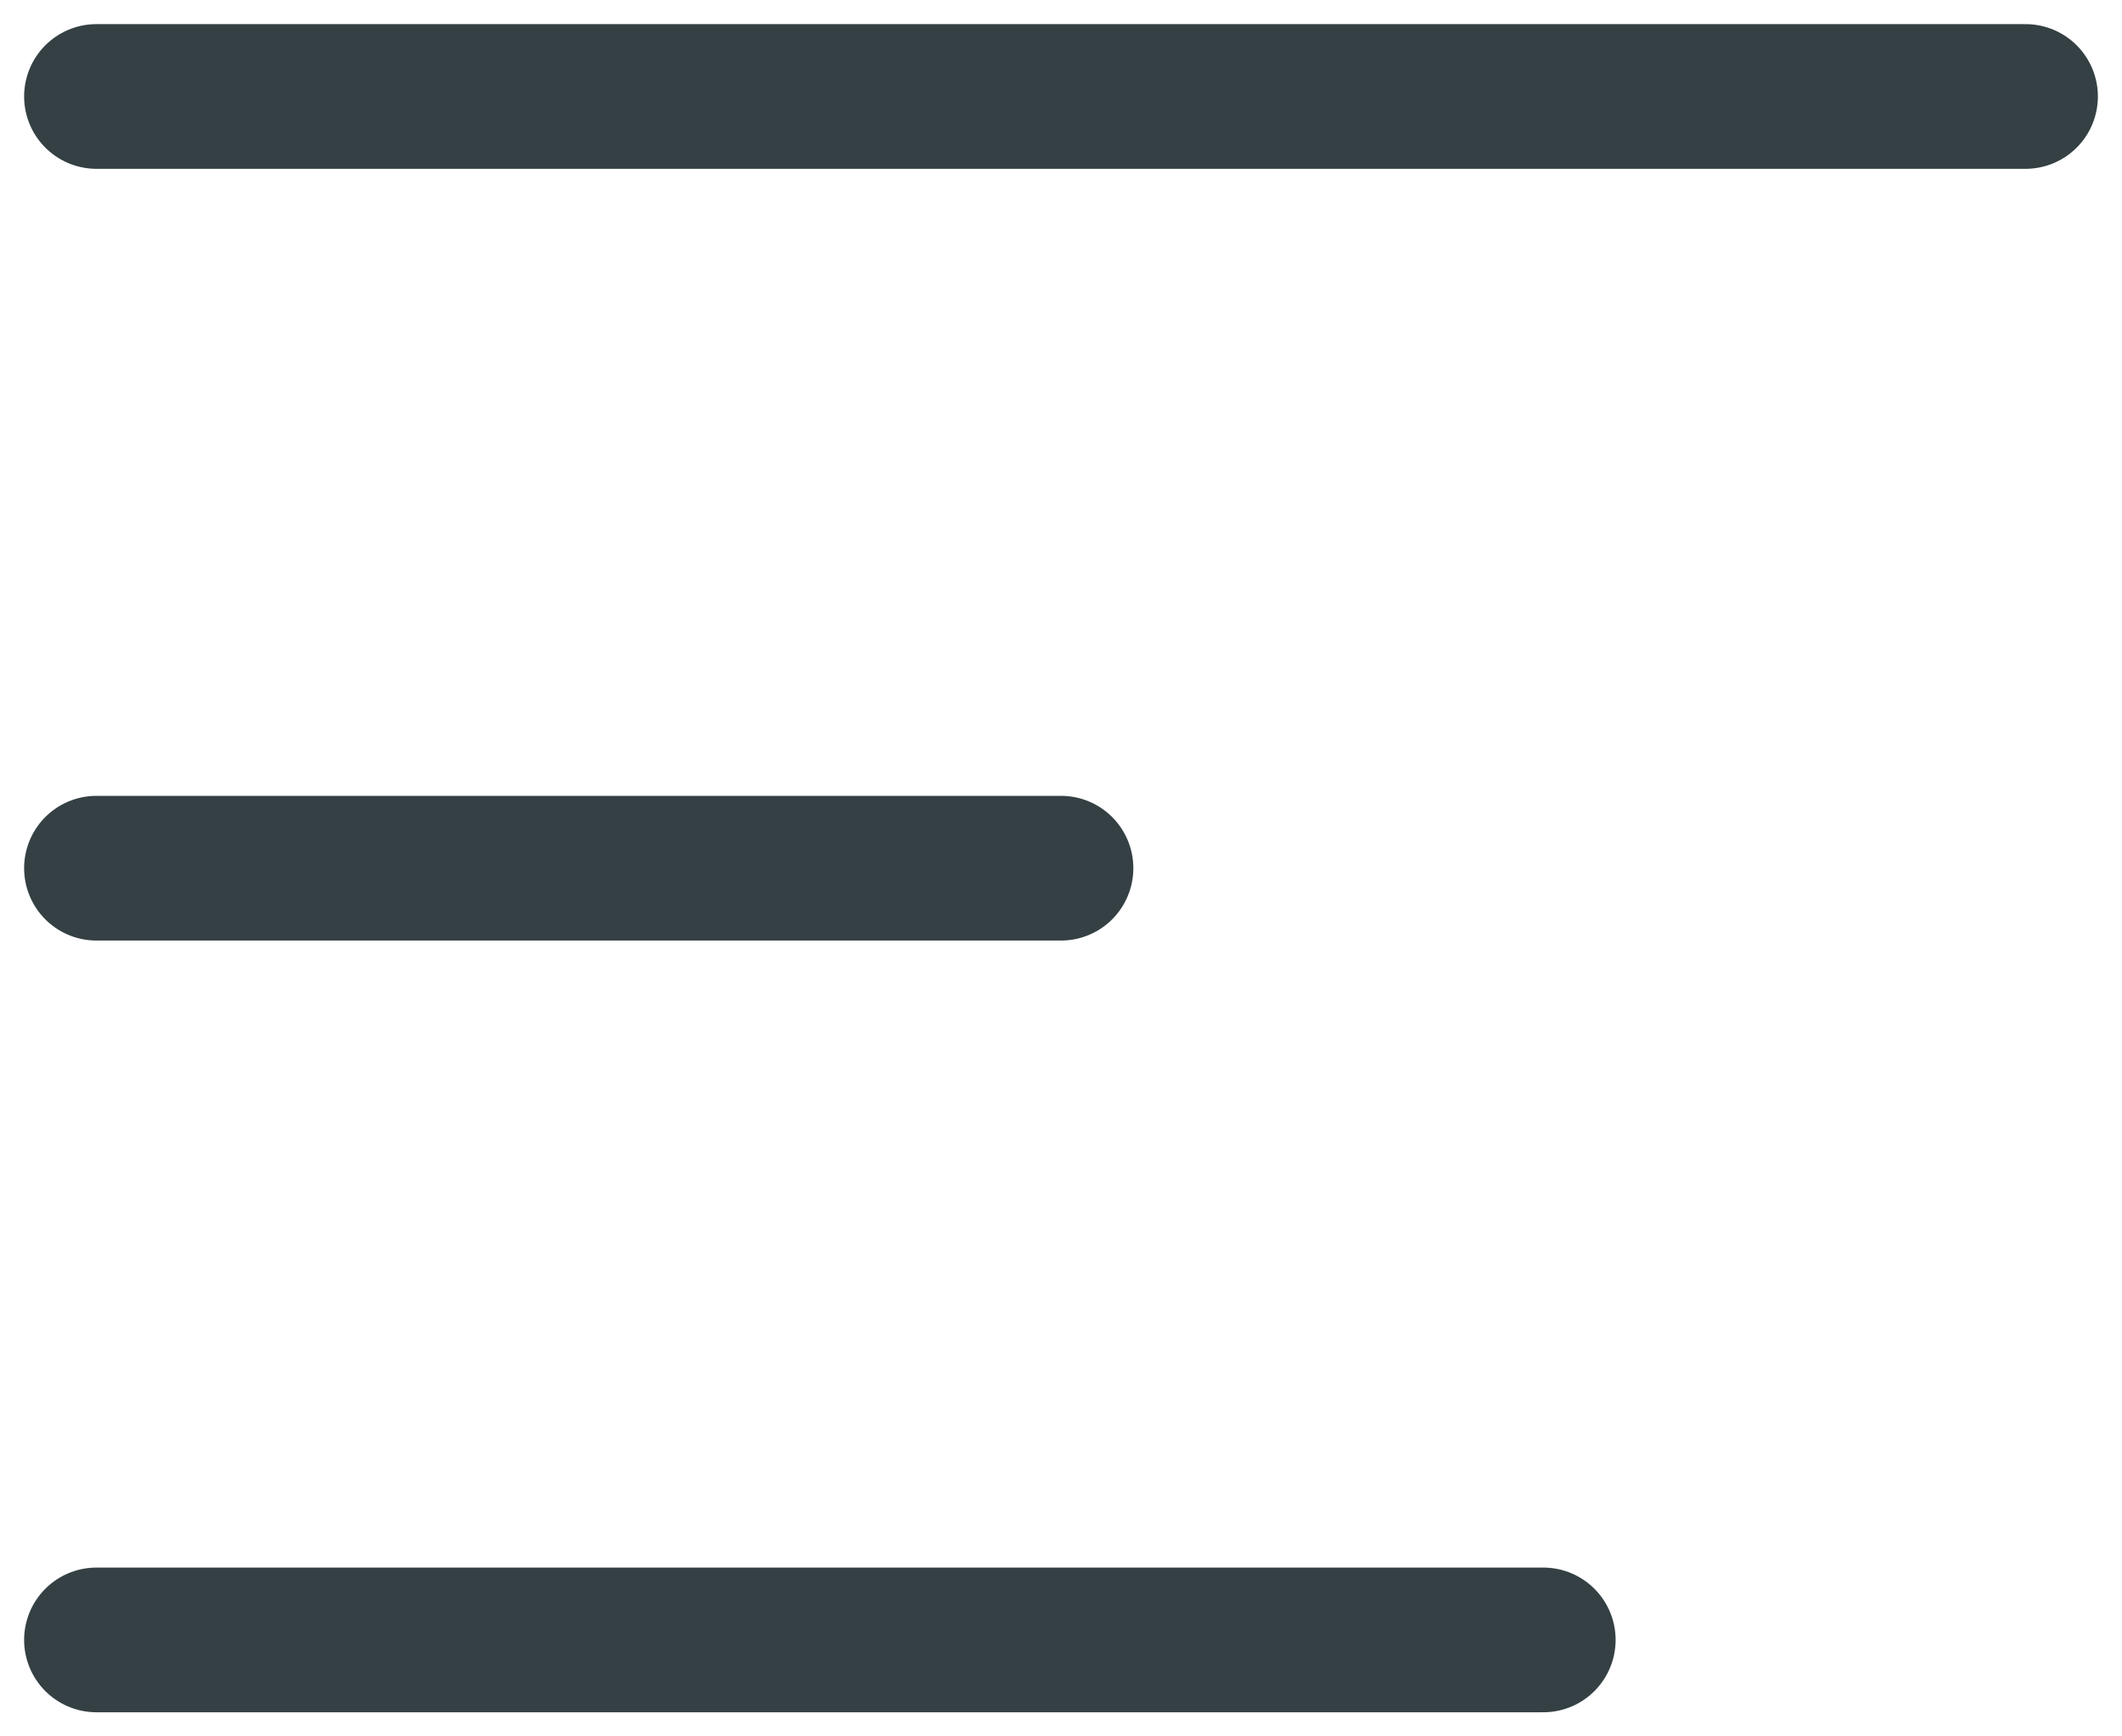 <?xml version="1.0" encoding="UTF-8"?> <svg xmlns="http://www.w3.org/2000/svg" width="44" height="36" viewBox="0 0 44 36" fill="none"><path d="M2 2H42" stroke="#344043" stroke-width="3" stroke-linecap="round"></path><path d="M2 18H22" stroke="#344043" stroke-width="3" stroke-linecap="round"></path><path d="M2 34H32" stroke="#344043" stroke-width="3" stroke-linecap="round"></path></svg> 